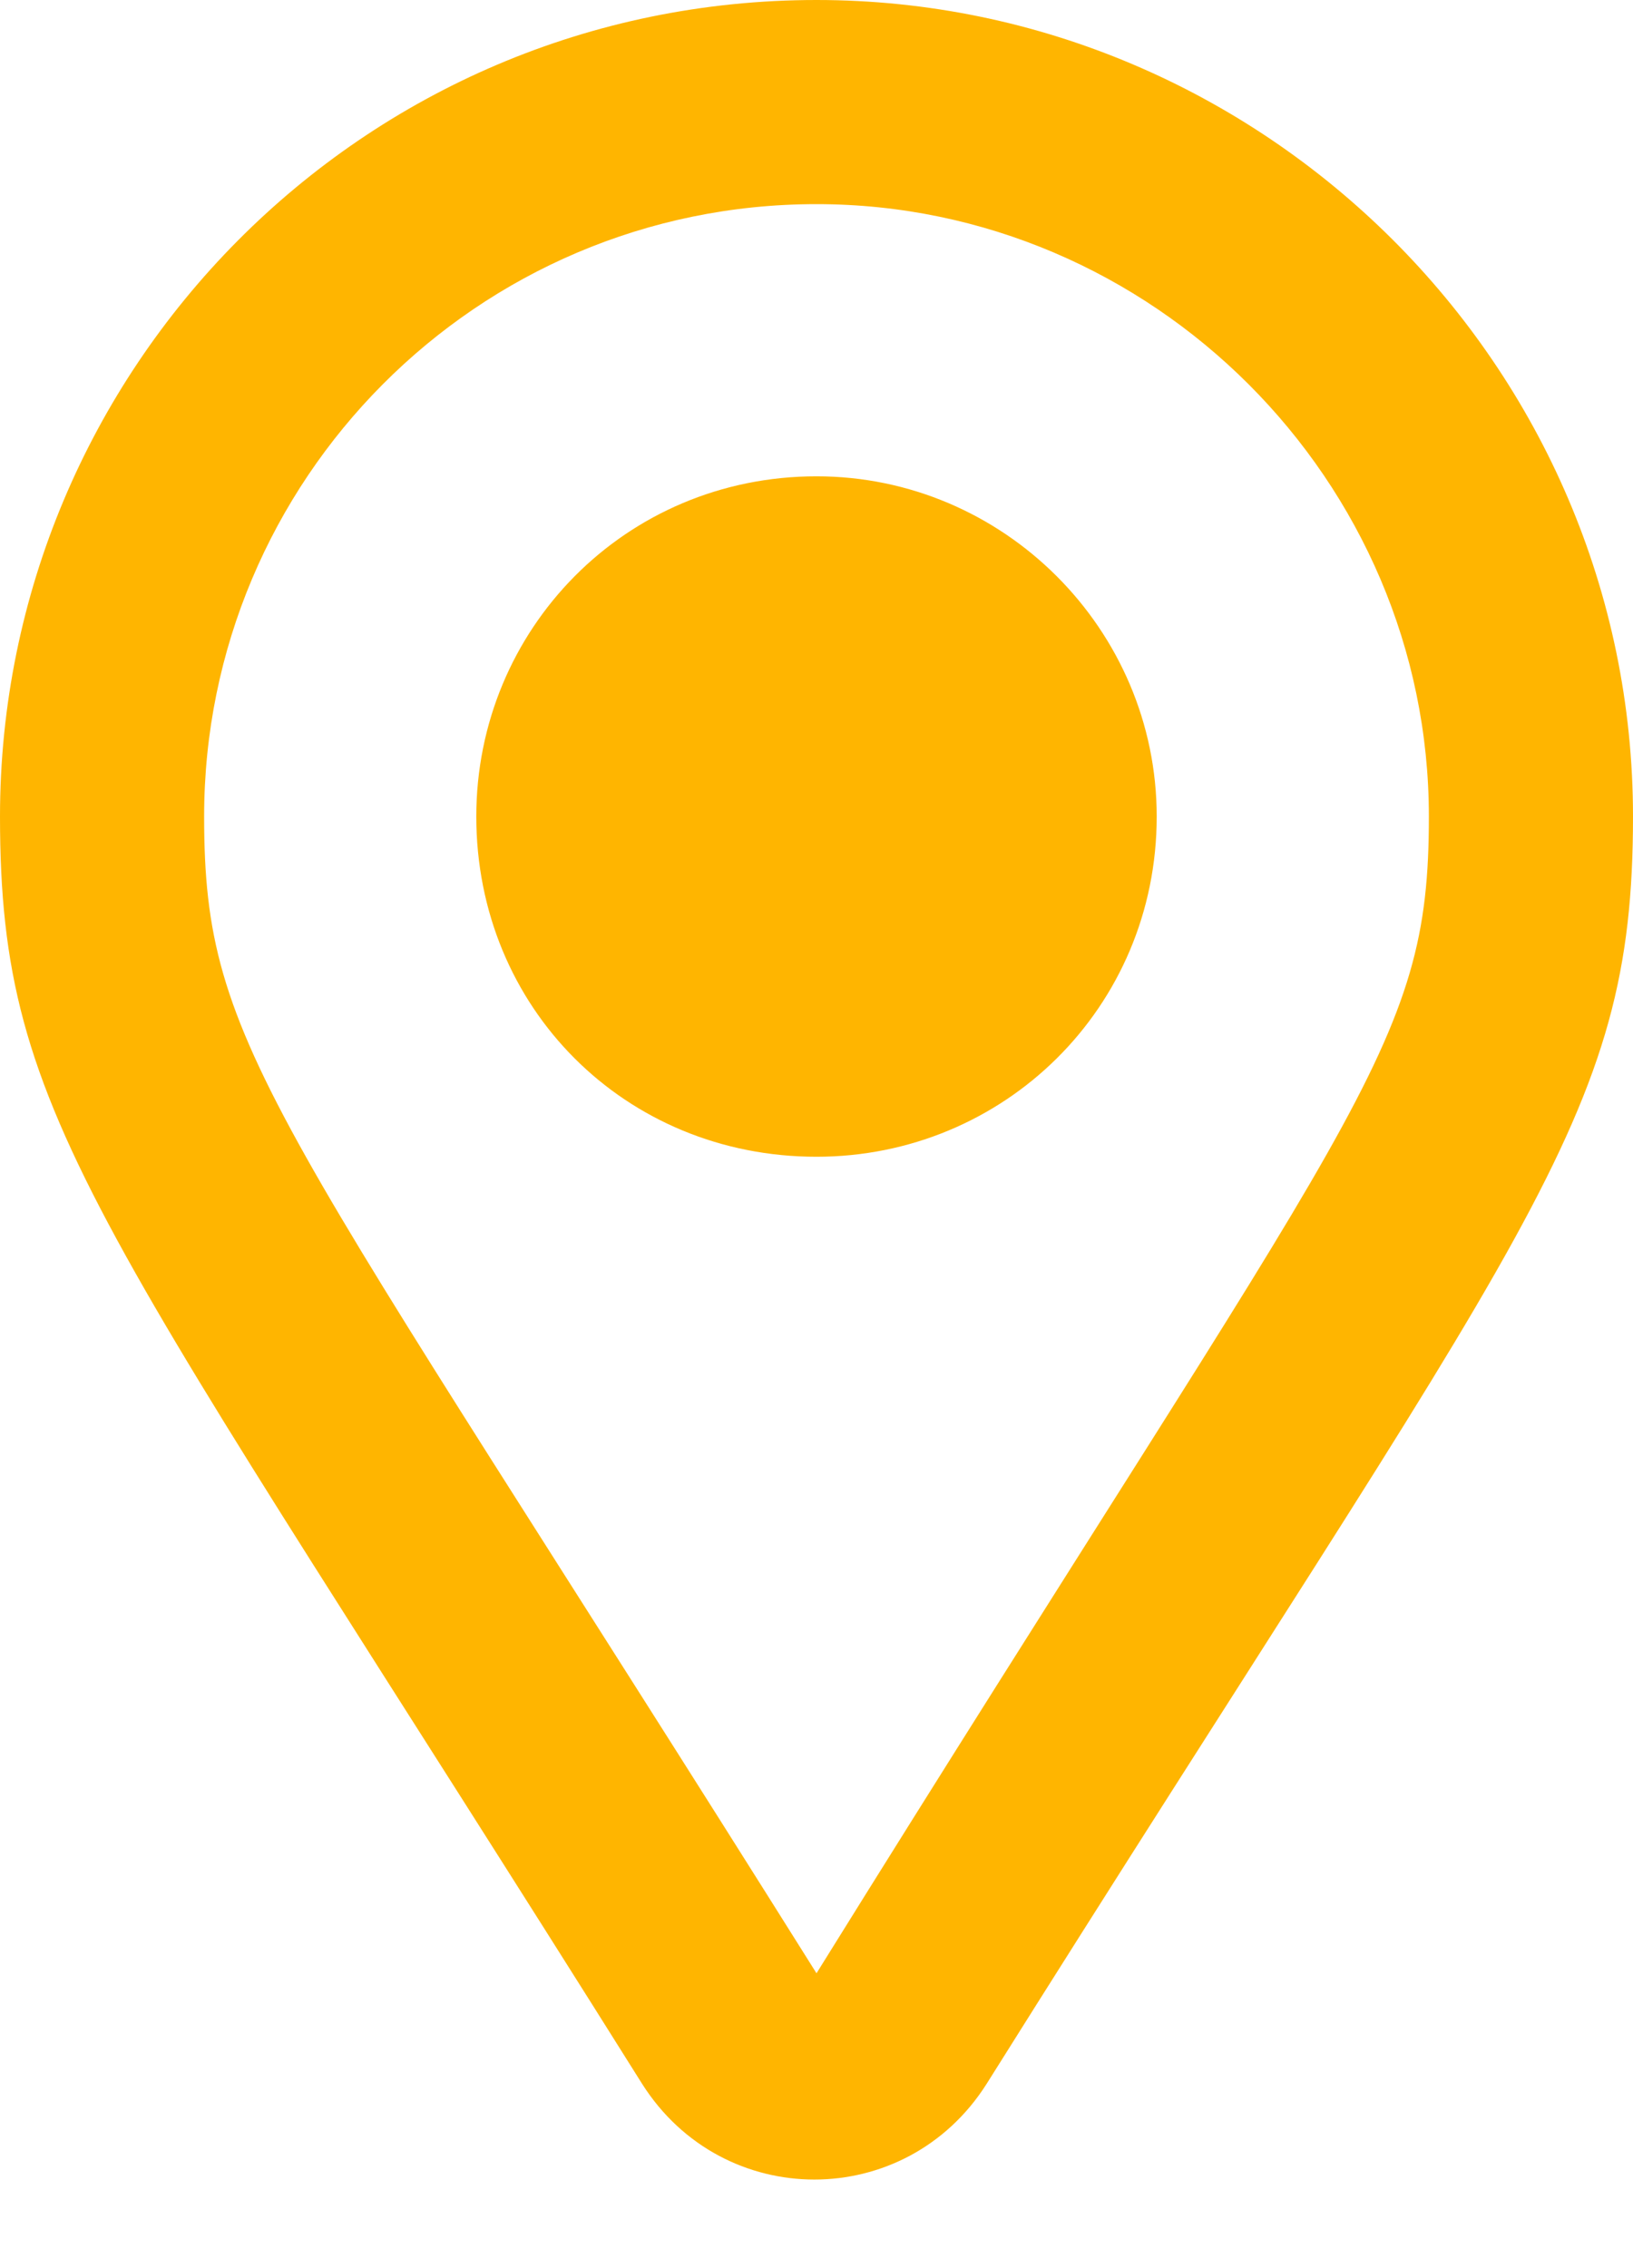 <svg width="18" height="25" viewBox="0 0 18 25" fill="none" xmlns="http://www.w3.org/2000/svg">
<path d="M9 0C13.922 0 18 4.031 18 9C18 12.375 16.875 13.406 10.875 22.969C9.984 24.375 7.969 24.375 7.078 22.969C1.078 13.406 0 12.375 0 9C0 4.078 3.984 0 9 0ZM9 21.75C15 12.094 15.75 11.578 15.75 9C15.75 5.297 12.703 2.25 9 2.25C5.25 2.25 2.25 5.297 2.25 9C2.25 11.578 3 12.188 9 21.75ZM5.25 9C5.25 6.938 6.891 5.25 9 5.25C11.062 5.25 12.75 6.938 12.75 9C12.75 11.109 11.062 12.75 9 12.75C6.891 12.75 5.25 11.109 5.25 9Z" fill="#FFB500"/>
</svg>
